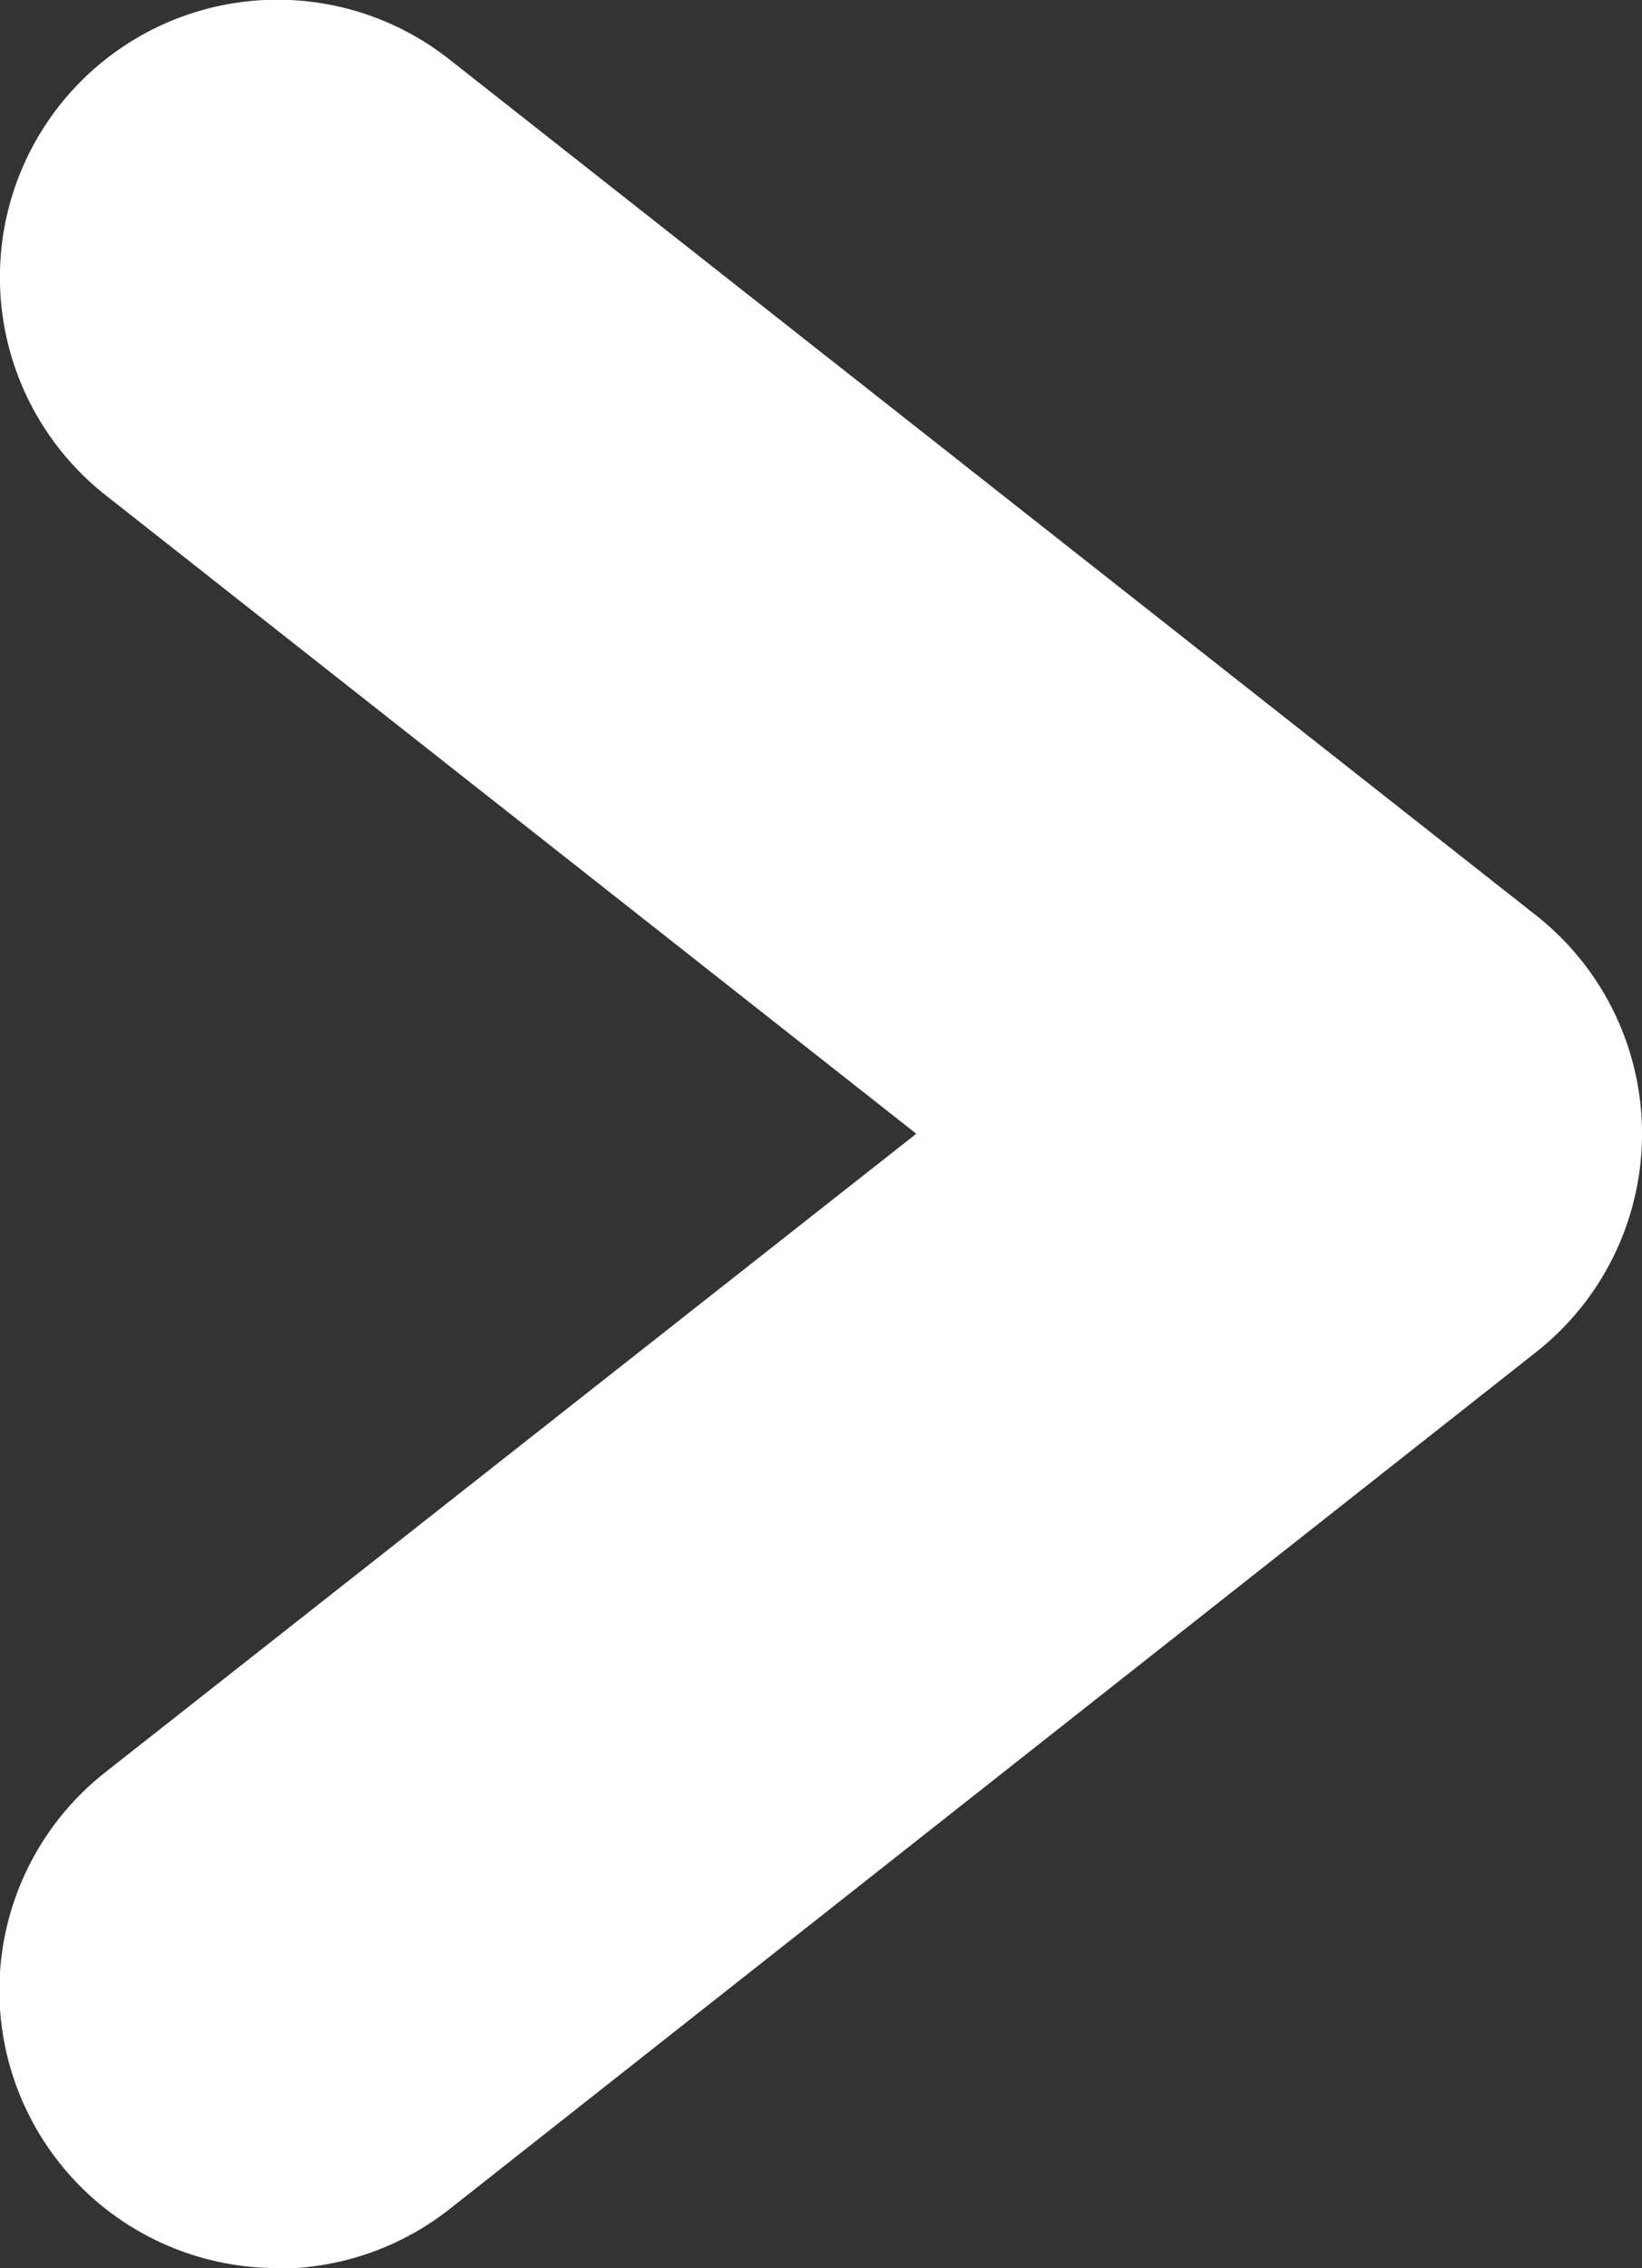 <svg xmlns="http://www.w3.org/2000/svg" width="8.564" height="11.829" viewBox="0 0 8.564 11.829">
  <rect x="0" y="0" width="8.564" height="11.829" fill="#333333" stroke="none"/>
  <path id="パス_190833" data-name="パス 190833" d="M4.539,14.407a1.448,1.448,0,0,1-.9-2.584L7.871,8.491,3.642,5.16A1.447,1.447,0,1,1,5.436,2.888l5.67,4.466a1.45,1.45,0,0,1,0,2.274L5.436,14.1a1.45,1.45,0,0,1-.9.31" transform="translate(-3.092 -2.578)" fill="#fff"/>
</svg>
